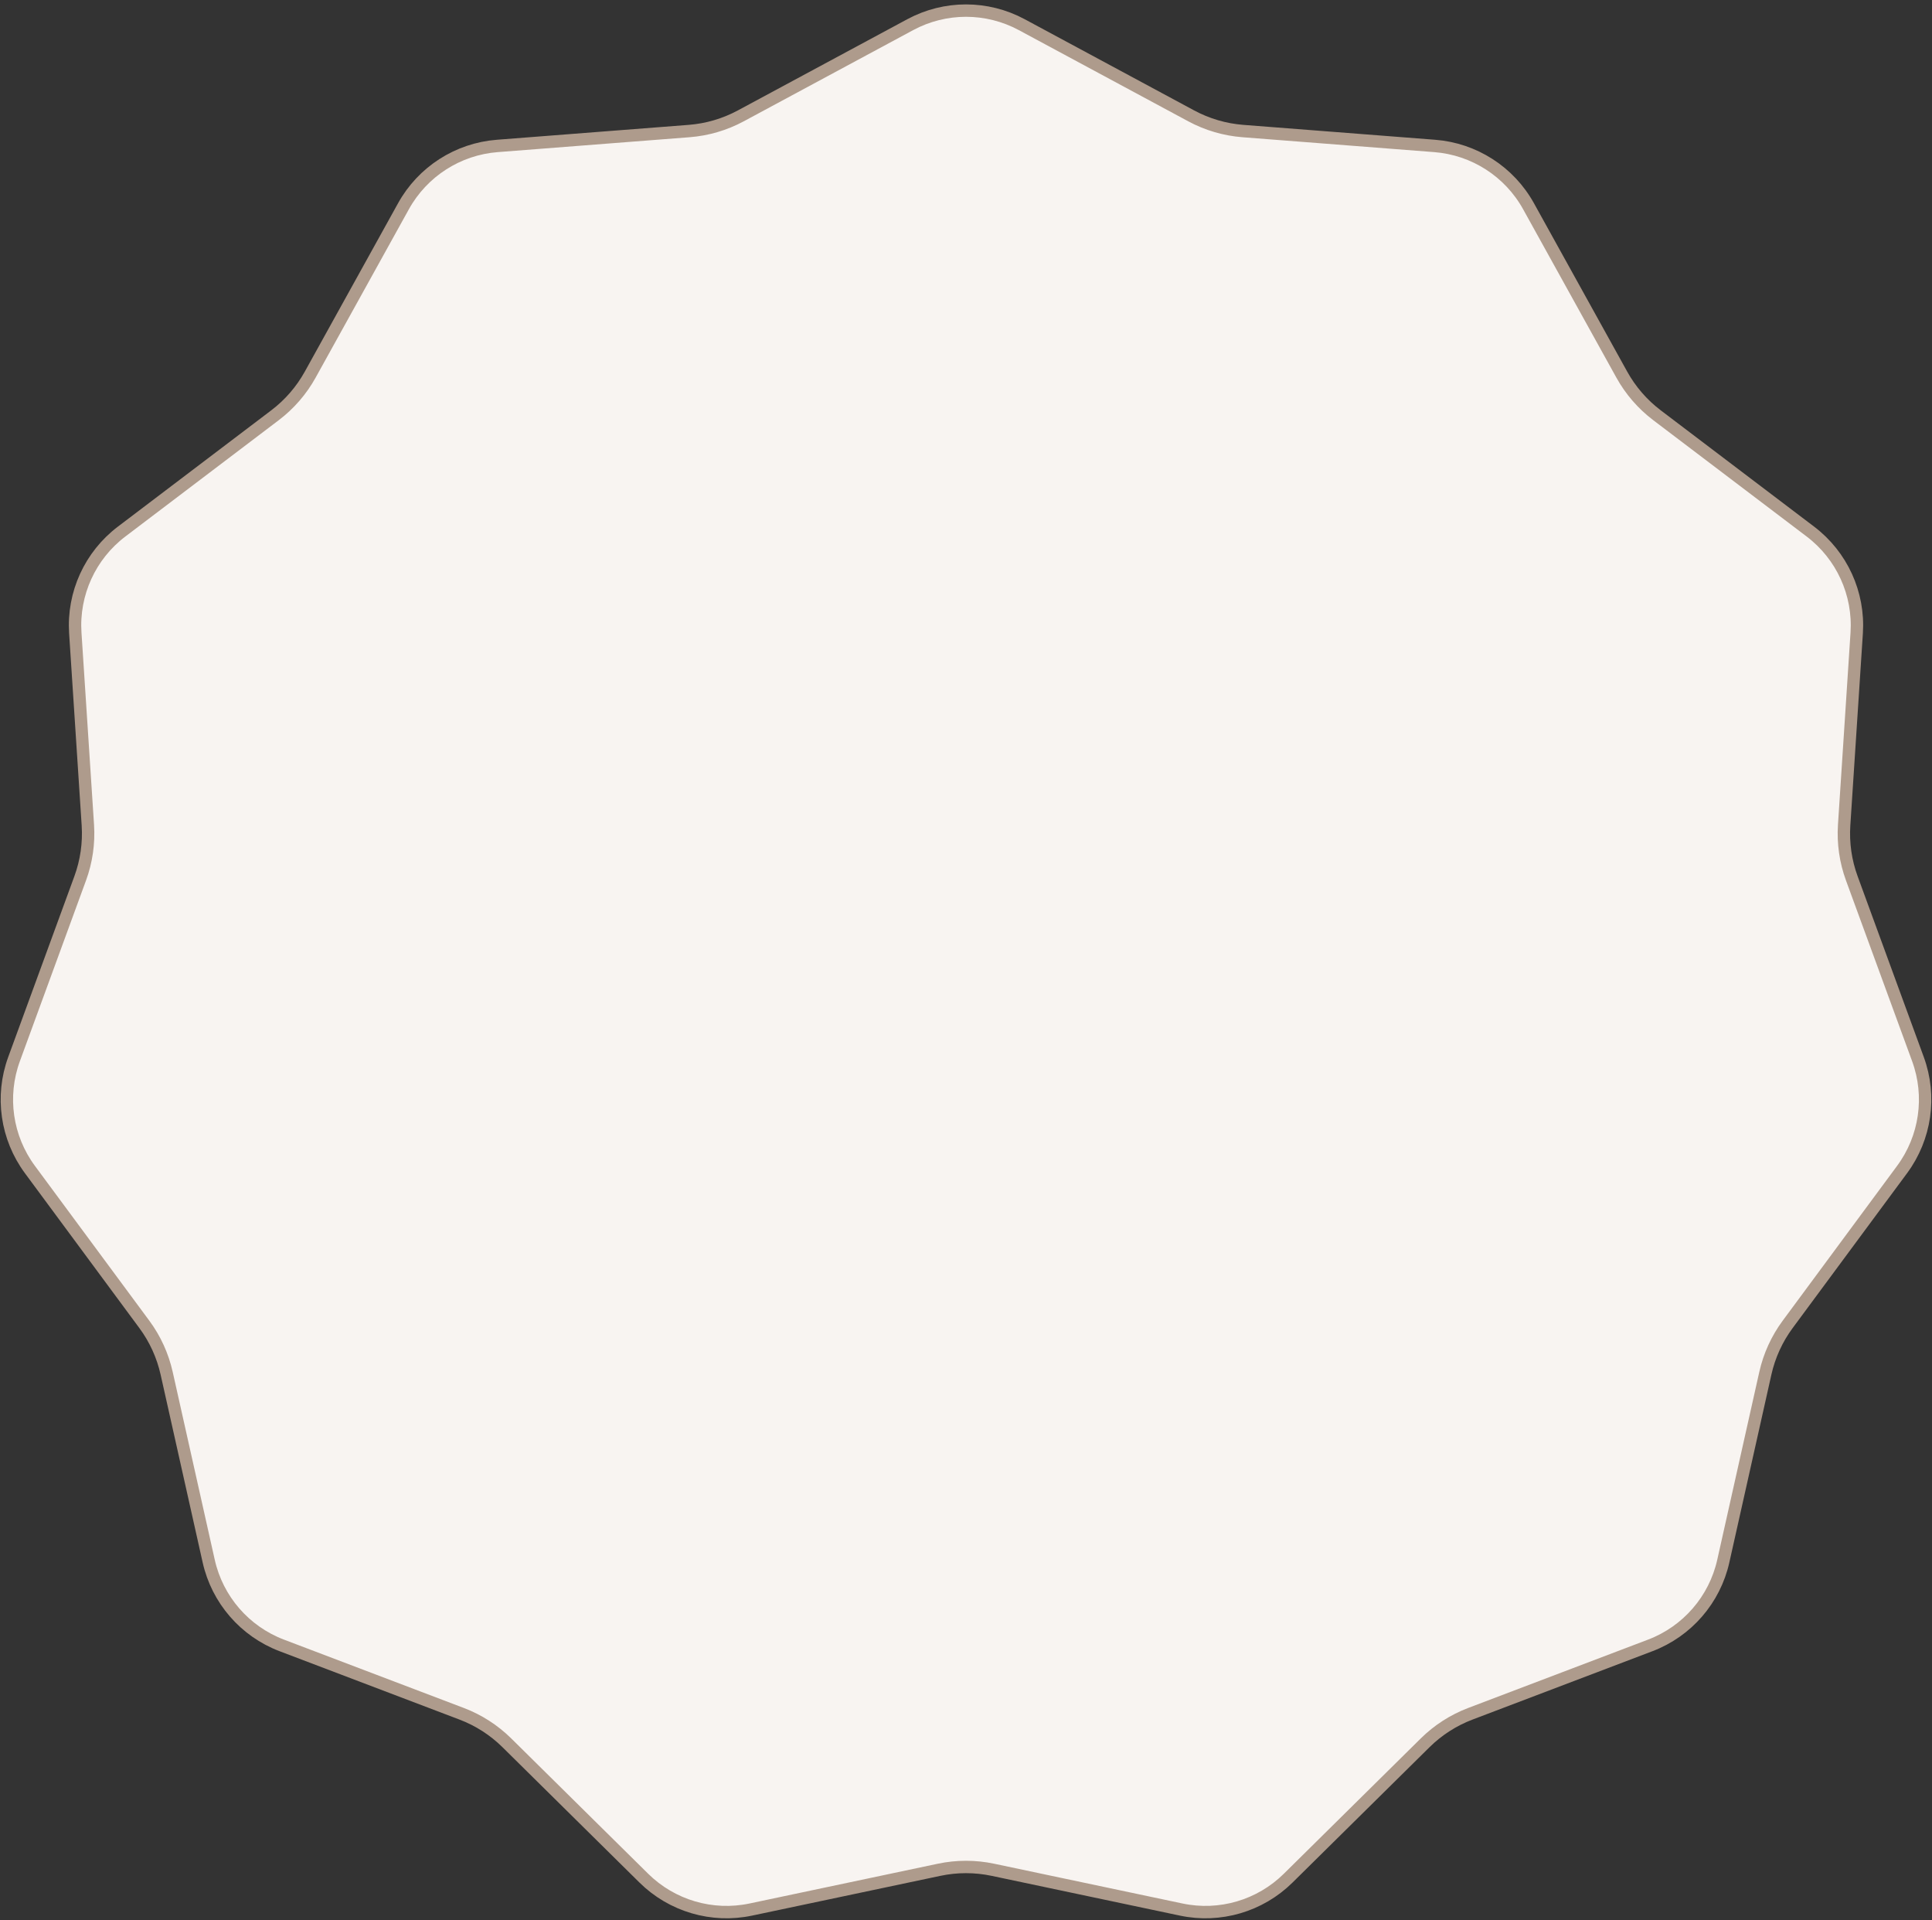 <?xml version="1.0" encoding="UTF-8"?> <svg xmlns="http://www.w3.org/2000/svg" width="156" height="155" viewBox="0 0 156 155" fill="none"><rect x="0" y="0" width="156" height="155" fill="#333333" stroke="none"/> <path d="M82.502 1.991L96.188 9.356C97.476 10.049 98.894 10.465 100.351 10.579L115.847 11.782C119.029 12.029 121.875 13.857 123.422 16.65L130.953 30.245C131.662 31.524 132.63 32.641 133.795 33.524L146.18 42.914C148.724 44.842 150.129 47.919 149.92 51.104L148.906 66.614C148.811 68.073 149.021 69.535 149.524 70.908L154.866 85.503C155.963 88.501 155.482 91.849 153.585 94.416L144.347 106.915C143.478 108.09 142.864 109.435 142.544 110.861L139.148 126.028C138.451 129.143 136.235 131.699 133.252 132.833L118.723 138.353C117.356 138.872 116.113 139.671 115.072 140.699L104.016 151.622C101.745 153.865 98.499 154.818 95.376 154.158L80.169 150.947C78.739 150.645 77.261 150.645 75.831 150.947L60.624 154.158C57.501 154.818 54.255 153.865 51.984 151.622L40.928 140.699C39.887 139.671 38.644 138.872 37.277 138.353L22.748 132.833C19.765 131.699 17.549 129.143 16.852 126.028L13.456 110.861C13.136 109.435 12.523 108.09 11.653 106.915L2.415 94.416C0.518 91.849 0.037 88.501 1.134 85.503L6.476 70.908C6.979 69.535 7.189 68.073 7.094 66.614L6.08 51.104C5.871 47.919 7.276 44.842 9.82 42.914L22.205 33.524C23.37 32.641 24.338 31.524 25.047 30.245L32.578 16.65C34.125 13.857 36.971 12.029 40.153 11.782L55.649 10.579C57.106 10.465 58.524 10.049 59.812 9.356L73.498 1.991C76.309 0.478 79.691 0.478 82.502 1.991Z" fill="#F8F4F1" stroke="#AE9B8C"></path> </svg> 
